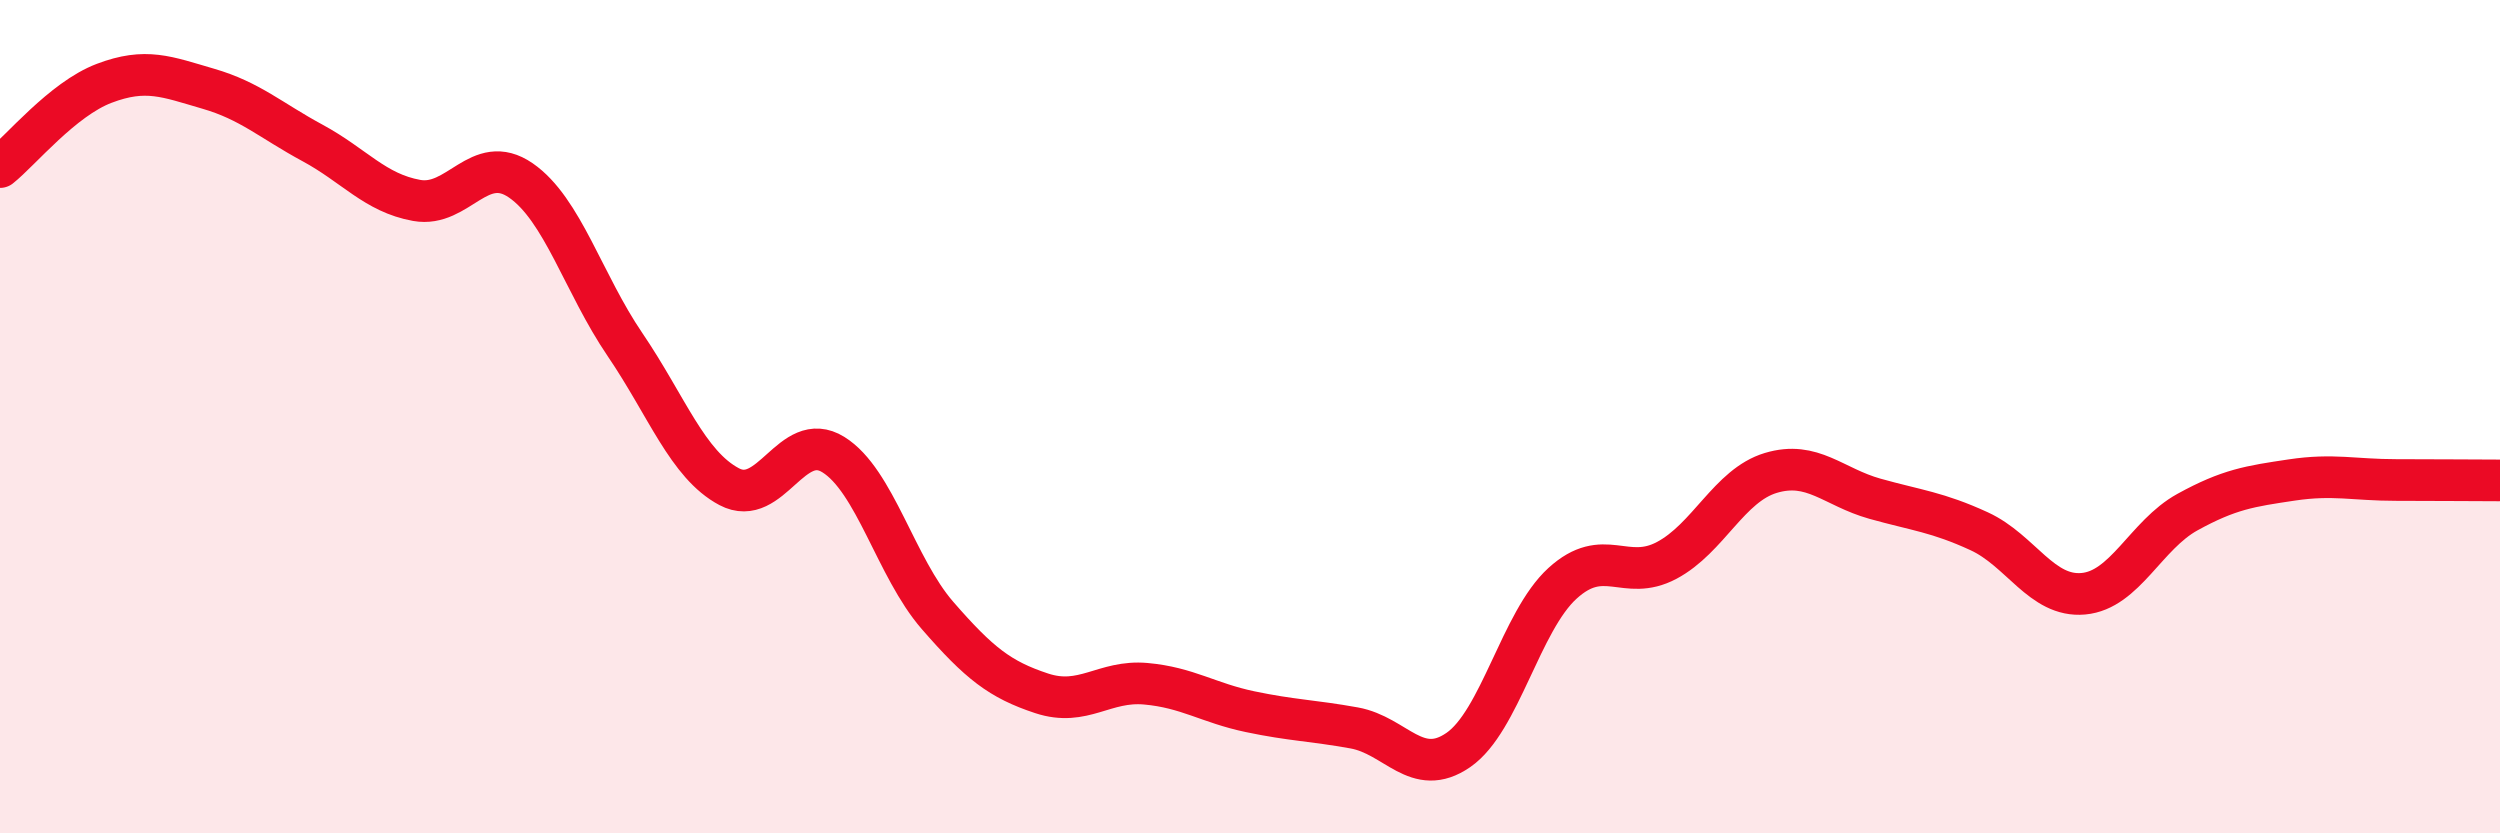 
    <svg width="60" height="20" viewBox="0 0 60 20" xmlns="http://www.w3.org/2000/svg">
      <path
        d="M 0,4.01 C 0.5,3.61 1.5,2.38 2.5,2 C 3.5,1.62 4,1.84 5,2.13 C 6,2.42 6.5,2.89 7.5,3.43 C 8.5,3.97 9,4.63 10,4.81 C 11,4.99 11.5,3.64 12.5,4.33 C 13.5,5.02 14,6.8 15,8.27 C 16,9.74 16.5,11.15 17.5,11.68 C 18.5,12.21 19,10.29 20,10.91 C 21,11.53 21.5,13.62 22.5,14.77 C 23.5,15.92 24,16.31 25,16.64 C 26,16.97 26.5,16.32 27.5,16.41 C 28.5,16.5 29,16.87 30,17.08 C 31,17.29 31.5,17.29 32.5,17.47 C 33.5,17.65 34,18.69 35,18 C 36,17.31 36.5,14.91 37.5,14 C 38.5,13.09 39,13.98 40,13.45 C 41,12.92 41.5,11.65 42.5,11.35 C 43.5,11.05 44,11.69 45,11.97 C 46,12.25 46.5,12.29 47.5,12.75 C 48.5,13.21 49,14.34 50,14.25 C 51,14.16 51.5,12.84 52.5,12.29 C 53.5,11.74 54,11.67 55,11.52 C 56,11.37 56.5,11.52 57.5,11.52 C 58.5,11.52 59.5,11.53 60,11.53L60 20L0 20Z"
        fill="#EB0A25"
        opacity="0.1"
        stroke-linecap="round"
        stroke-linejoin="round"
      />
      <path
        d="M 0,4.01 C 0.5,3.61 1.5,2.38 2.5,2 C 3.5,1.62 4,1.84 5,2.13 C 6,2.42 6.5,2.89 7.5,3.43 C 8.5,3.97 9,4.63 10,4.81 C 11,4.99 11.5,3.64 12.5,4.33 C 13.5,5.02 14,6.8 15,8.27 C 16,9.74 16.5,11.15 17.5,11.68 C 18.5,12.21 19,10.29 20,10.91 C 21,11.53 21.5,13.62 22.5,14.77 C 23.5,15.92 24,16.31 25,16.64 C 26,16.97 26.5,16.32 27.5,16.41 C 28.5,16.5 29,16.87 30,17.08 C 31,17.29 31.5,17.29 32.5,17.47 C 33.5,17.65 34,18.69 35,18 C 36,17.31 36.5,14.91 37.5,14 C 38.5,13.09 39,13.98 40,13.45 C 41,12.92 41.5,11.65 42.5,11.35 C 43.5,11.05 44,11.69 45,11.97 C 46,12.25 46.5,12.29 47.5,12.75 C 48.5,13.21 49,14.34 50,14.25 C 51,14.16 51.5,12.84 52.5,12.29 C 53.5,11.74 54,11.67 55,11.52 C 56,11.37 56.5,11.52 57.5,11.52 C 58.5,11.52 59.5,11.53 60,11.53"
        stroke="#EB0A25"
        stroke-width="1"
        fill="none"
        stroke-linecap="round"
        stroke-linejoin="round"
      />
    </svg>
  